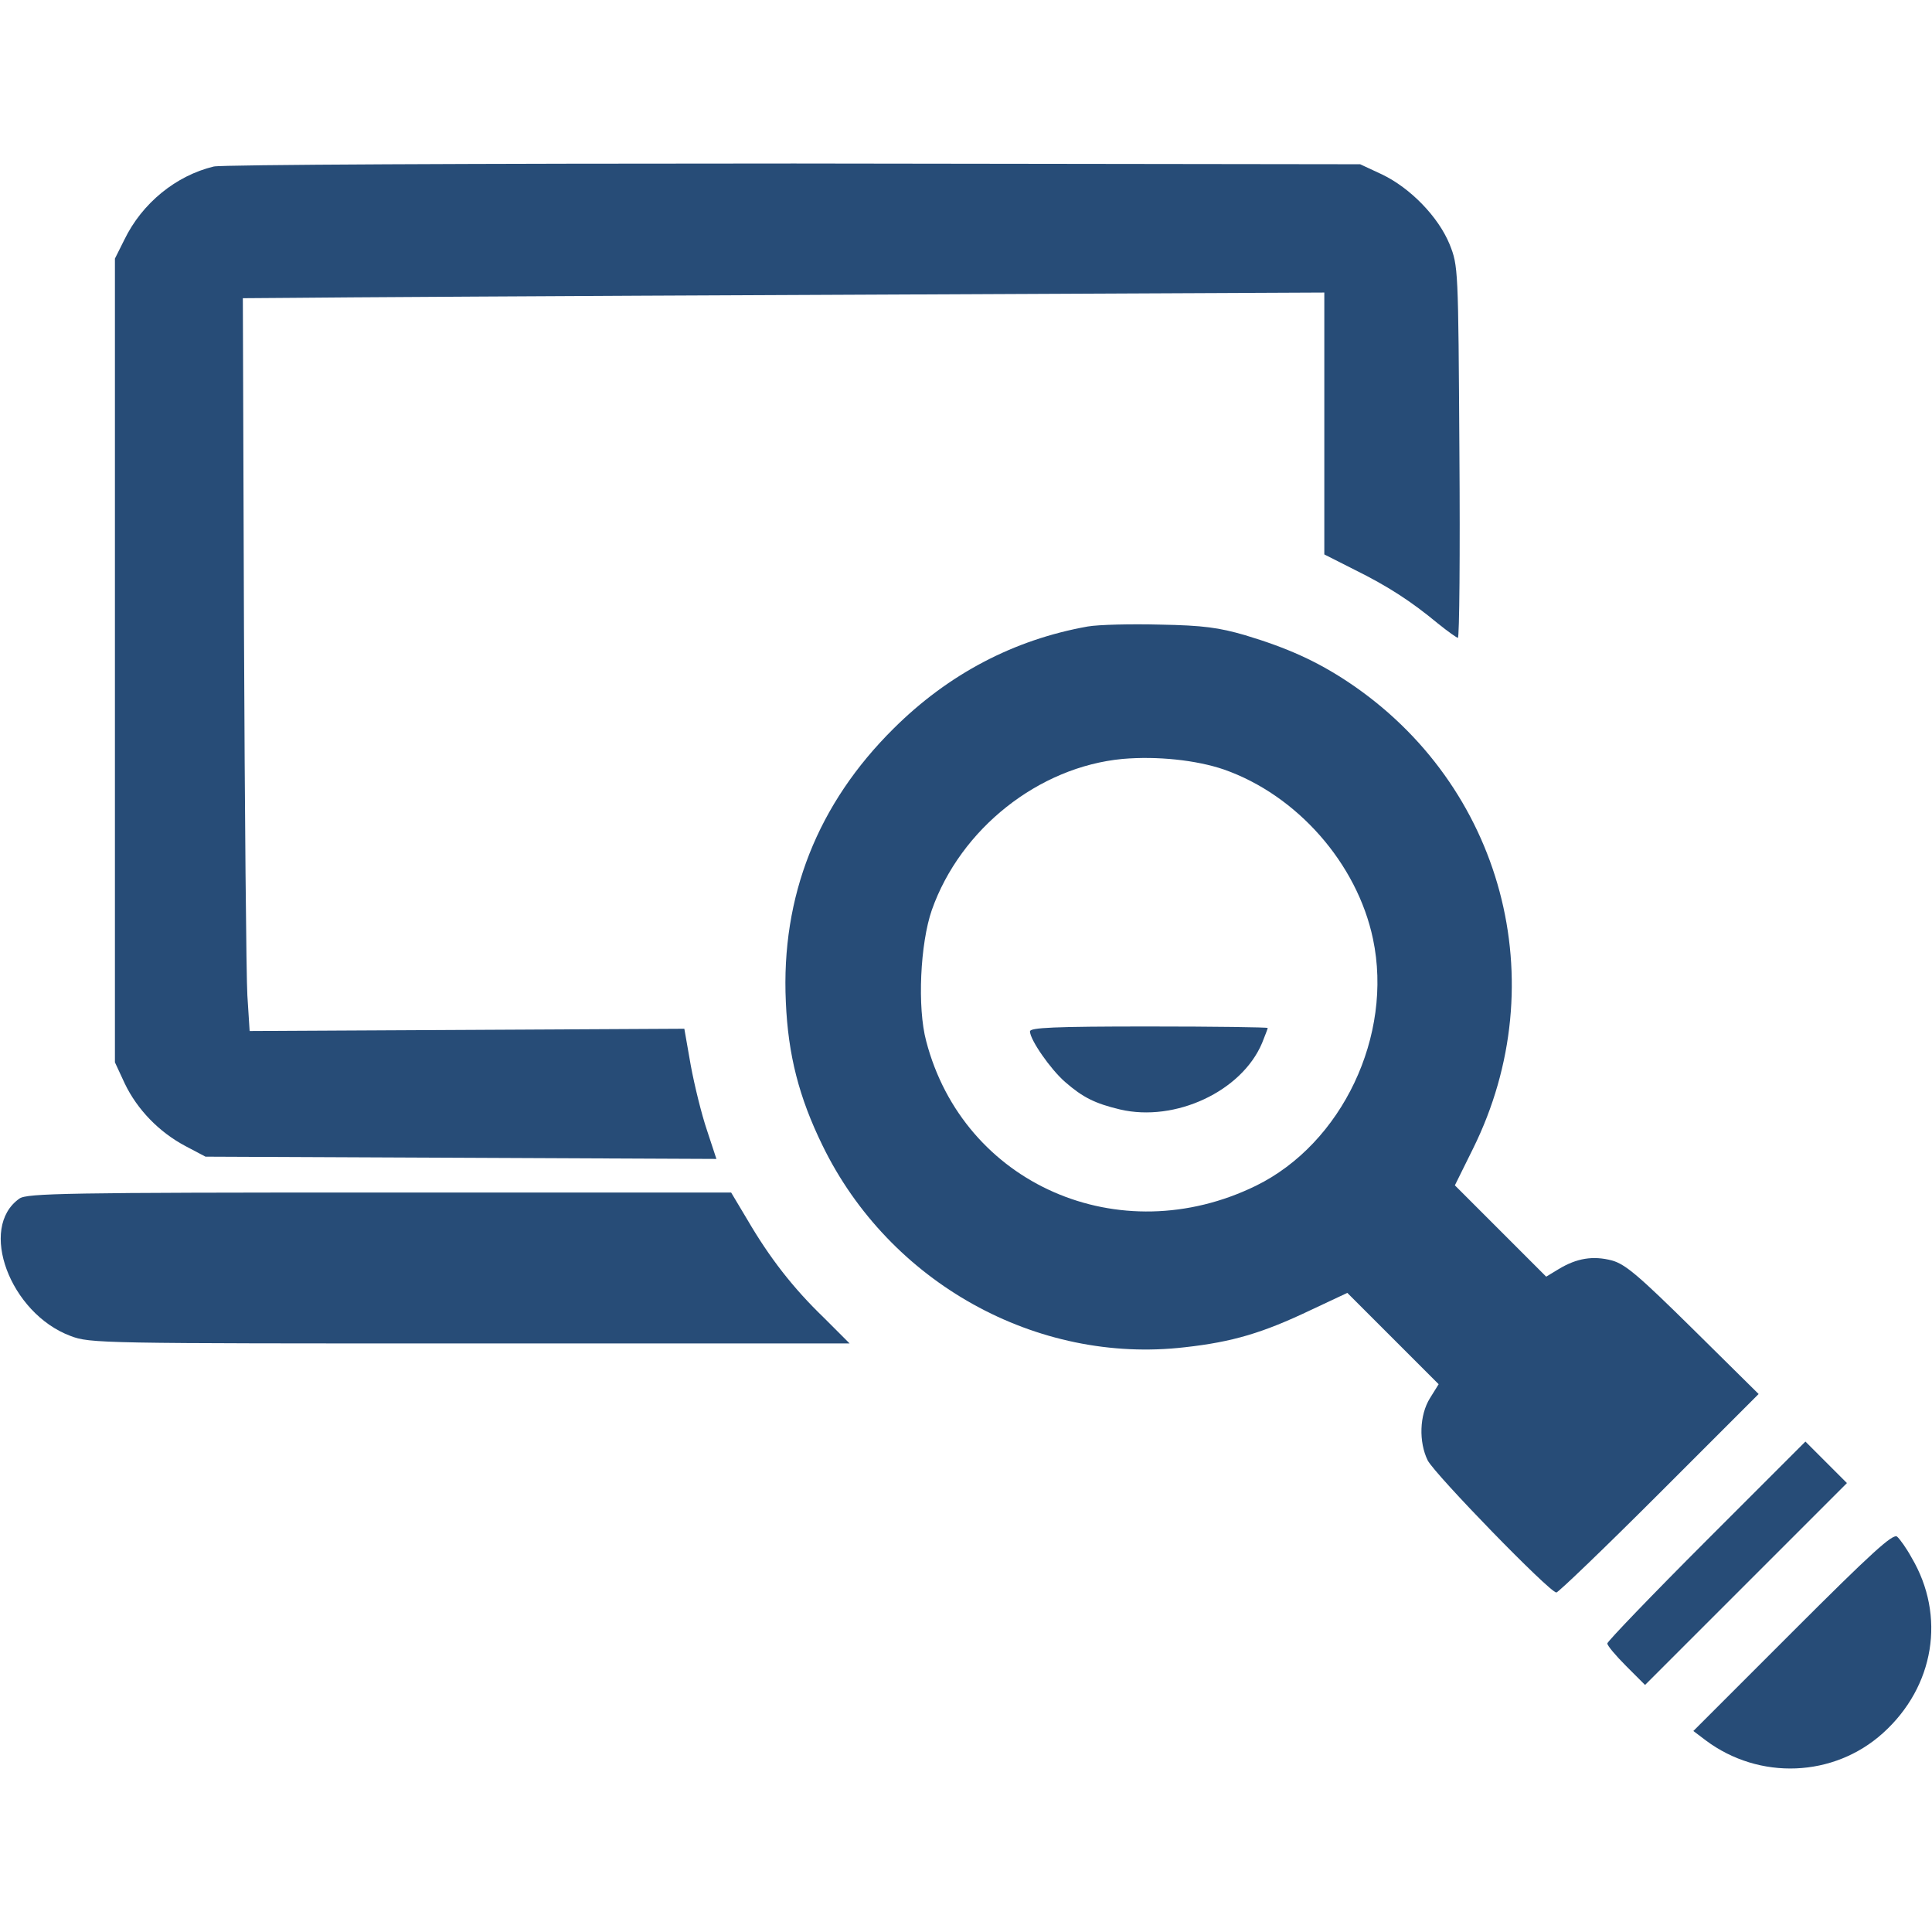 <svg version="1.1" xmlns="http://www.w3.org/2000/svg" xmlns:xlink="http://www.w3.org/1999/xlink" width="512pt" height="512pt" viewBox="0,0,256,256"><g fill="#274c77" fill-rule="nonzero" stroke="none" stroke-width="1" stroke-linecap="butt" stroke-linejoin="miter" stroke-miterlimit="10" stroke-dasharray="" stroke-dashoffset="0" font-family="none" font-weight="none" font-size="none" text-anchor="none" style="mix-blend-mode: normal"><g transform="translate(0,0)"><g><g transform="translate(-0.022,0.014) scale(0.5,0.5)"><g transform="translate(0,512) scale(0.1,-0.1)"><path d="M567,4679c-100,-24 -190,-97 -237,-194l-25,-50v-1065v-1065l26,-56c33,-69 91,-129 161,-166l53,-28l677,-3l677,-3l-25,76c-14,41 -33,118 -43,172l-17,97l-576,-3l-576,-3l-6,94c-3,51 -7,488 -9,971l-3,877l136,1c74,1 719,5 1433,8l1297,6v-347v-347l81,-41c89,-44 150,-84 220,-142c26,-21 50,-38 53,-38c4,0 6,222 4,493c-3,488 -3,492 -26,550c-30,73 -104,149 -179,185l-58,27l-1500,2c-852,0 -1516,-3 -1538,-8z"></path><path d="M2883,3460c-196,-35 -369,-126 -514,-270c-202,-200 -299,-445 -286,-725c6,-141 35,-253 97,-380c177,-364 568,-581 961,-535c126,14 206,38 332,98l98,46l121,-121l121,-121l-23,-37c-28,-45 -30,-116 -6,-165c20,-38 323,-350 341,-350c5,0 128,118 273,263l263,263l-173,171c-145,143 -180,173 -216,183c-50,13 -93,6 -141,-23l-33,-20l-121,121l-121,121l48,97c219,442 79,964 -331,1237c-83,55 -160,90 -273,124c-69,20 -111,26 -225,28c-77,2 -163,0 -192,-5zM3244,3081c194,-68 353,-249 395,-449c54,-256 -82,-542 -310,-654c-362,-177 -775,4 -874,383c-24,89 -16,259 15,348c76,215 283,379 505,400c92,8 196,-3 269,-28z"></path><path d="M2730,2387c0,-22 54,-100 93,-134c47,-41 79,-57 146,-73c146,-34 322,48 376,176c8,20 15,38 15,40c0,2 -142,4 -315,4c-252,0 -315,-3 -315,-13z"></path><path d="M52,1944c-110,-77 -25,-304 135,-364c52,-20 79,-20 1060,-20h1005l-68,68c-82,79 -144,159 -203,260l-43,72h-932c-828,0 -934,-2 -954,-16z"></path><path d="M4522,1037c-144,-144 -262,-267 -262,-272c0,-6 23,-33 50,-60l50,-50l268,268l267,267l-55,55l-55,55z"></path><path d="M4751,796l-263,-263l33,-25c142,-106 339,-98 469,19c137,123 168,311 76,466c-13,24 -31,49 -38,55c-11,9 -68,-43 -277,-252z"></path></g></g></g></g></g></svg>